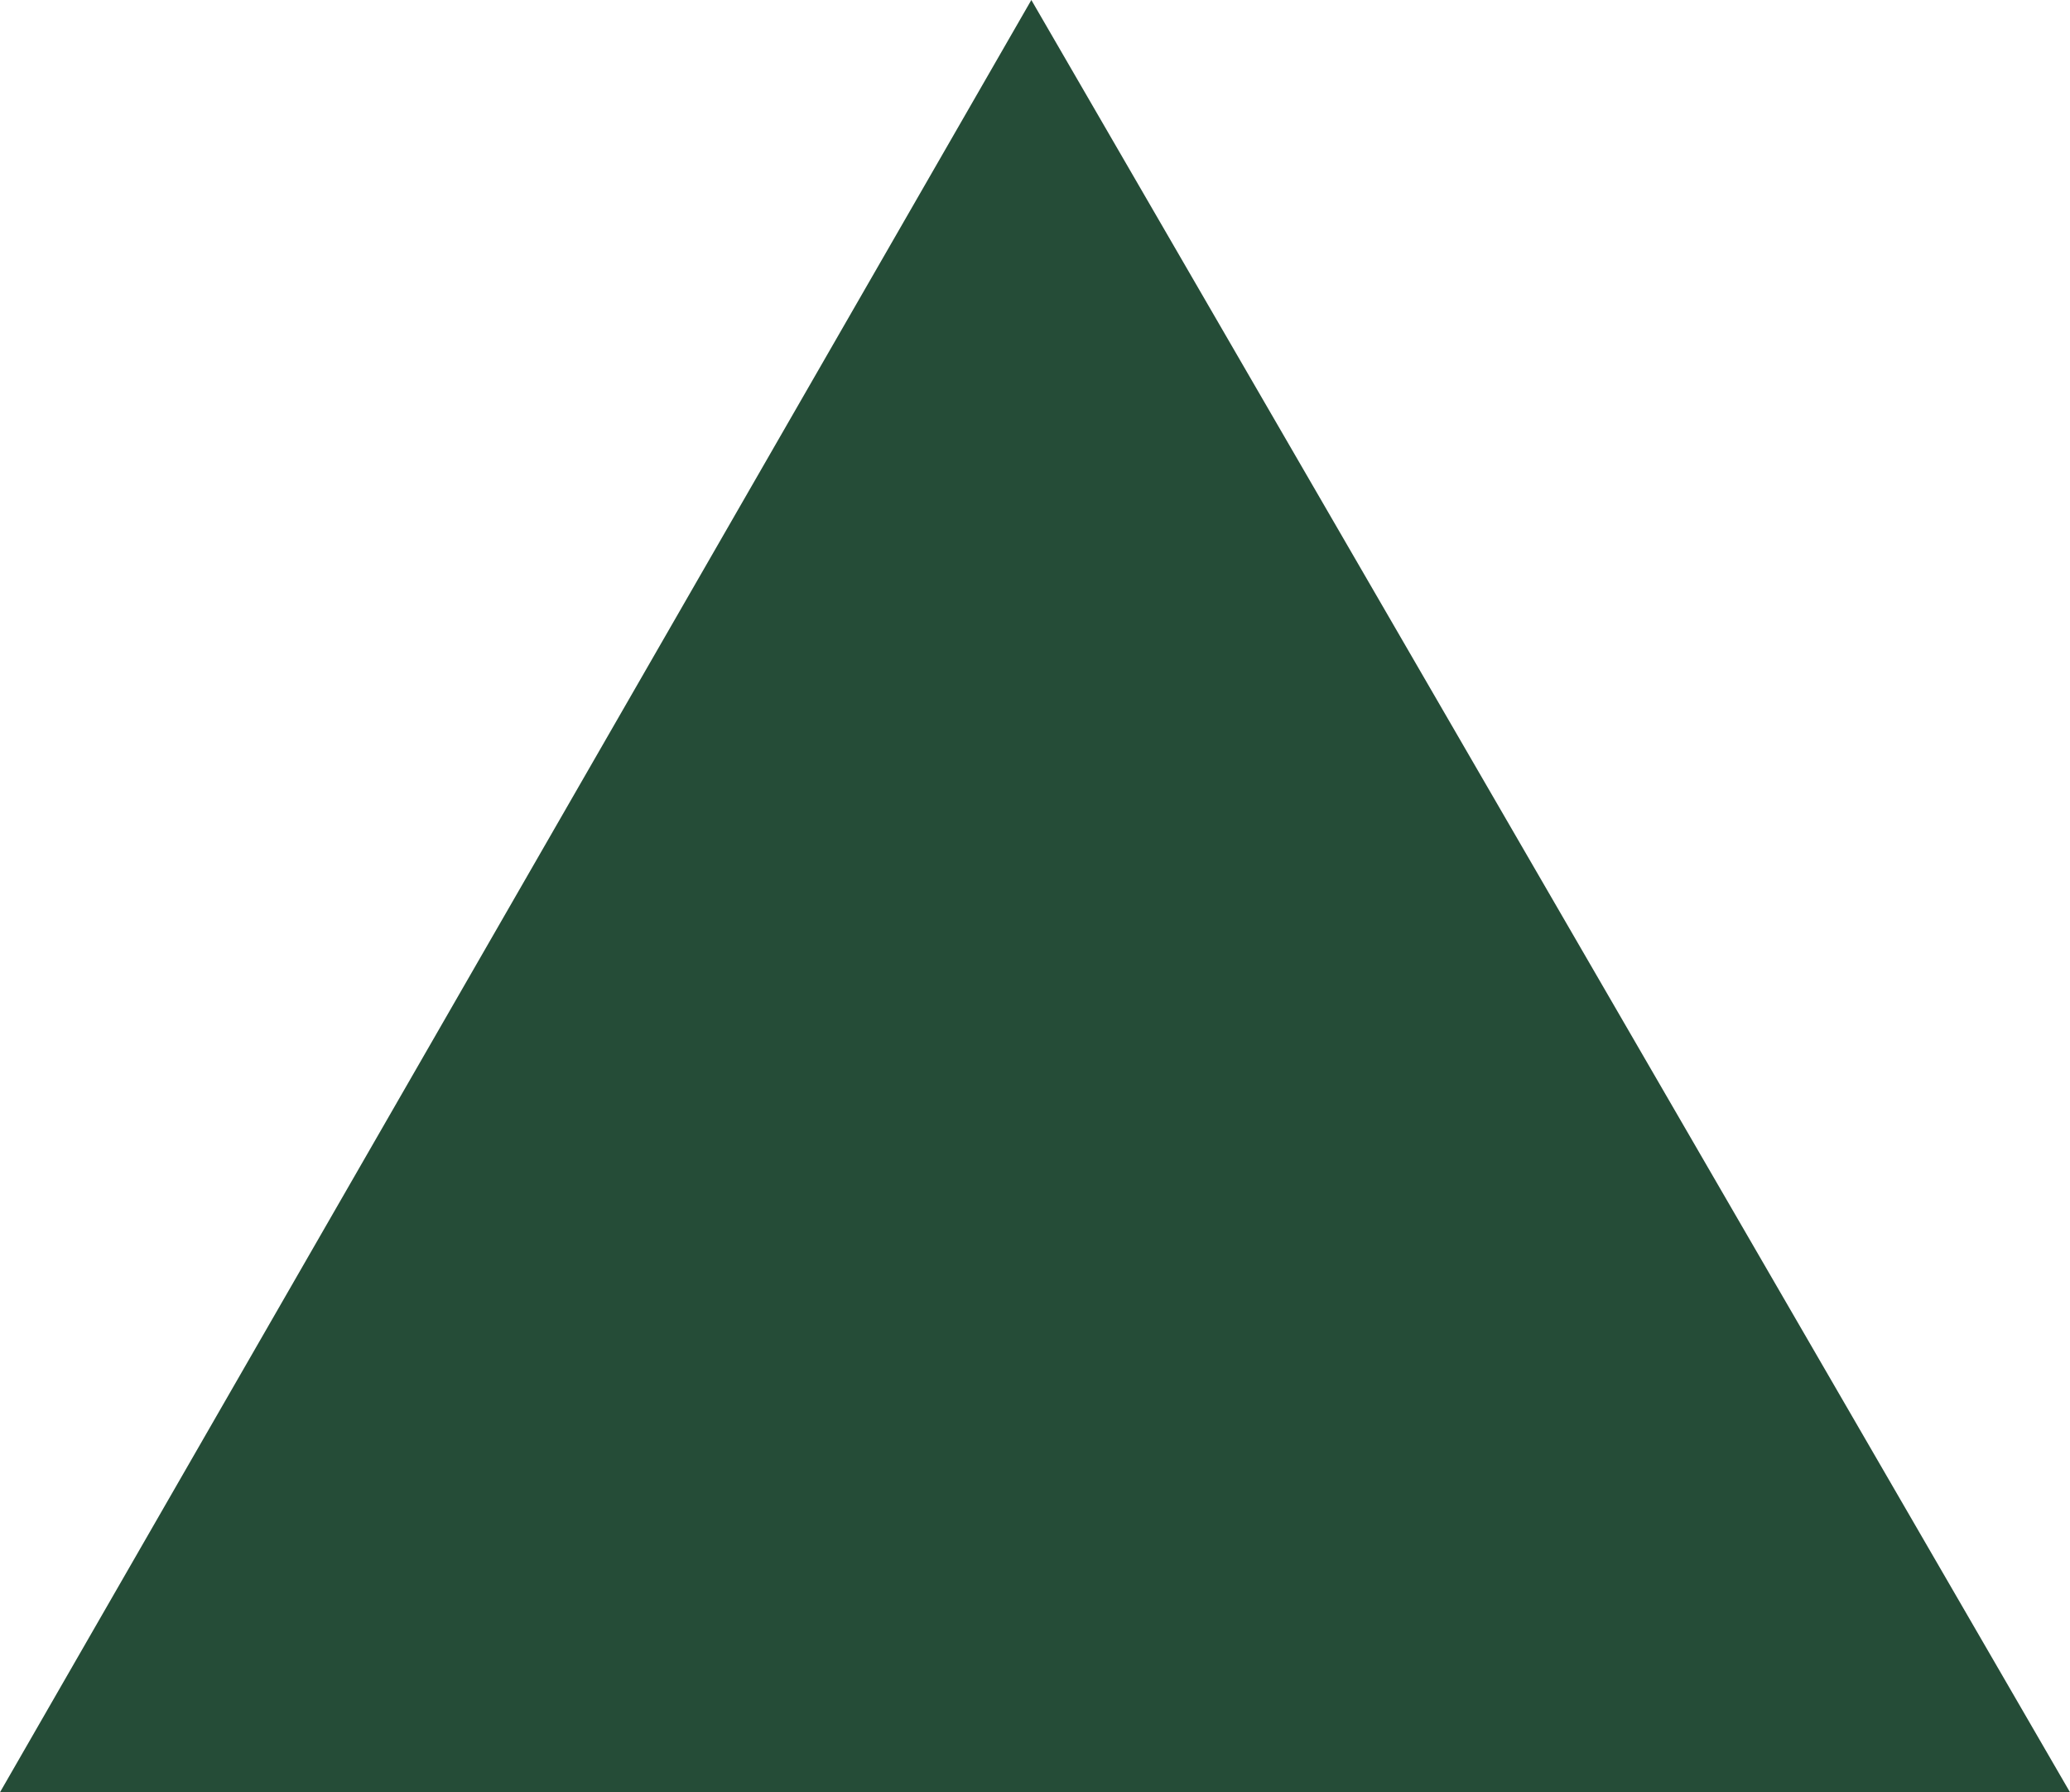<?xml version="1.0" encoding="UTF-8"?>
<svg id="_レイヤー_2" xmlns="http://www.w3.org/2000/svg" version="1.1" viewBox="0 0 28.3 24.5">
  <!-- Generator: Adobe Illustrator 29.6.0, SVG Export Plug-In . SVG Version: 2.1.1 Build 207)  -->
  <defs>
    <style>
      .st0 {
        fill: #254c37;
      }
    </style>
  </defs>
  <g id="_注釈">
    <polygon class="st0" points="14.1 0 28.3 24.5 0 24.5 14.1 0 28.3 24.5 0 24.5 14.1 0"/>
  </g>
</svg>
